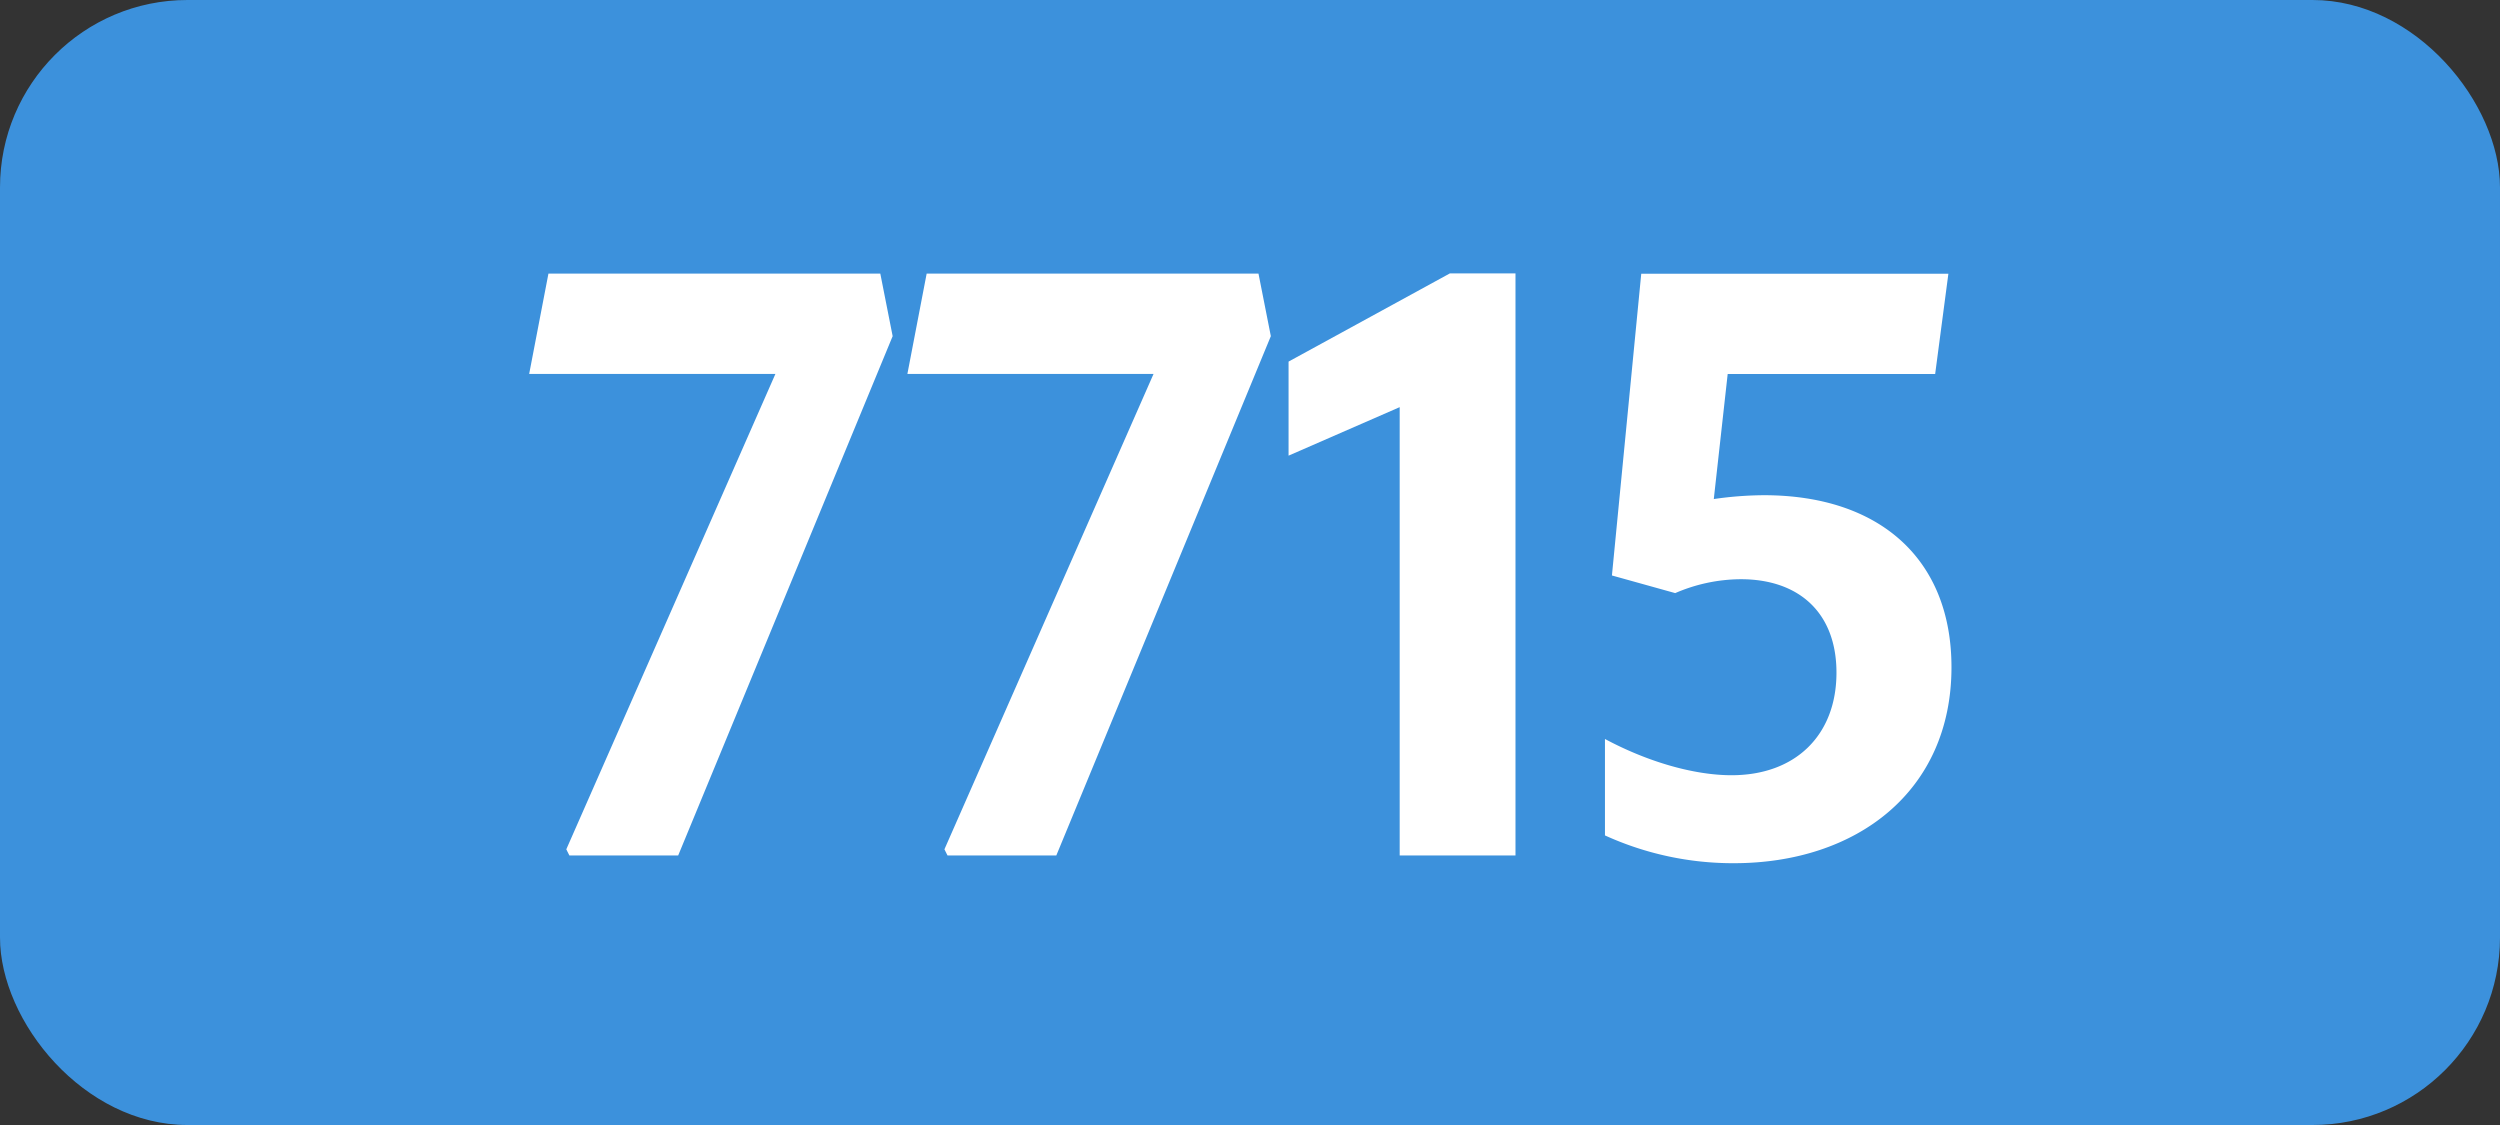 <svg xmlns="http://www.w3.org/2000/svg" viewBox="0 0 566.93 255.12"><rect x="0" y="0" width="566.93" height="255.12" fill="#333333" stroke="none"/><defs><style>.cls-1{fill:#3c91dc;}.cls-2{fill:#fff;}</style></defs><g id="Calque_2" data-name="Calque 2"><g id="indices_de_ligne" data-name="indices de ligne"><rect class="cls-1" width="566.93" height="255.12" rx="42.52"/><path class="cls-2" d="M129.12,194l-.7-1.4L175.84,84.8H120l4.37-22.75h75.26l2.8,14.18L153.79,194Z" transform="translate(0)"/><path class="cls-2" d="M214.87,194l-.7-1.4L261.59,84.8H205.77l4.37-22.75h75.25l2.8,14.18L239.54,194Z" transform="translate(0)"/><path class="cls-2" d="M317.41,194V92.33l-25.2,11V82l36.58-20h14.88V194Z" transform="translate(0)"/><path class="cls-2" d="M416.46,152.53c0-13.48-8.4-21.18-21.7-21.18a37.85,37.85,0,0,0-14.87,3.15l-14.35-4,6.65-68.43h69.65l-3,22.75H391.79l-3.15,28.35a81.53,81.53,0,0,1,11.37-.87c26.08,0,42.53,14.35,42.53,39,0,28.18-21.53,44.45-49.35,44.45a70,70,0,0,1-29.23-6.3V167.58c9.8,5.25,20.3,8.22,28.7,8.22C407.19,175.8,416.46,166.7,416.46,152.53Z" transform="translate(0)"/></g></g></svg>